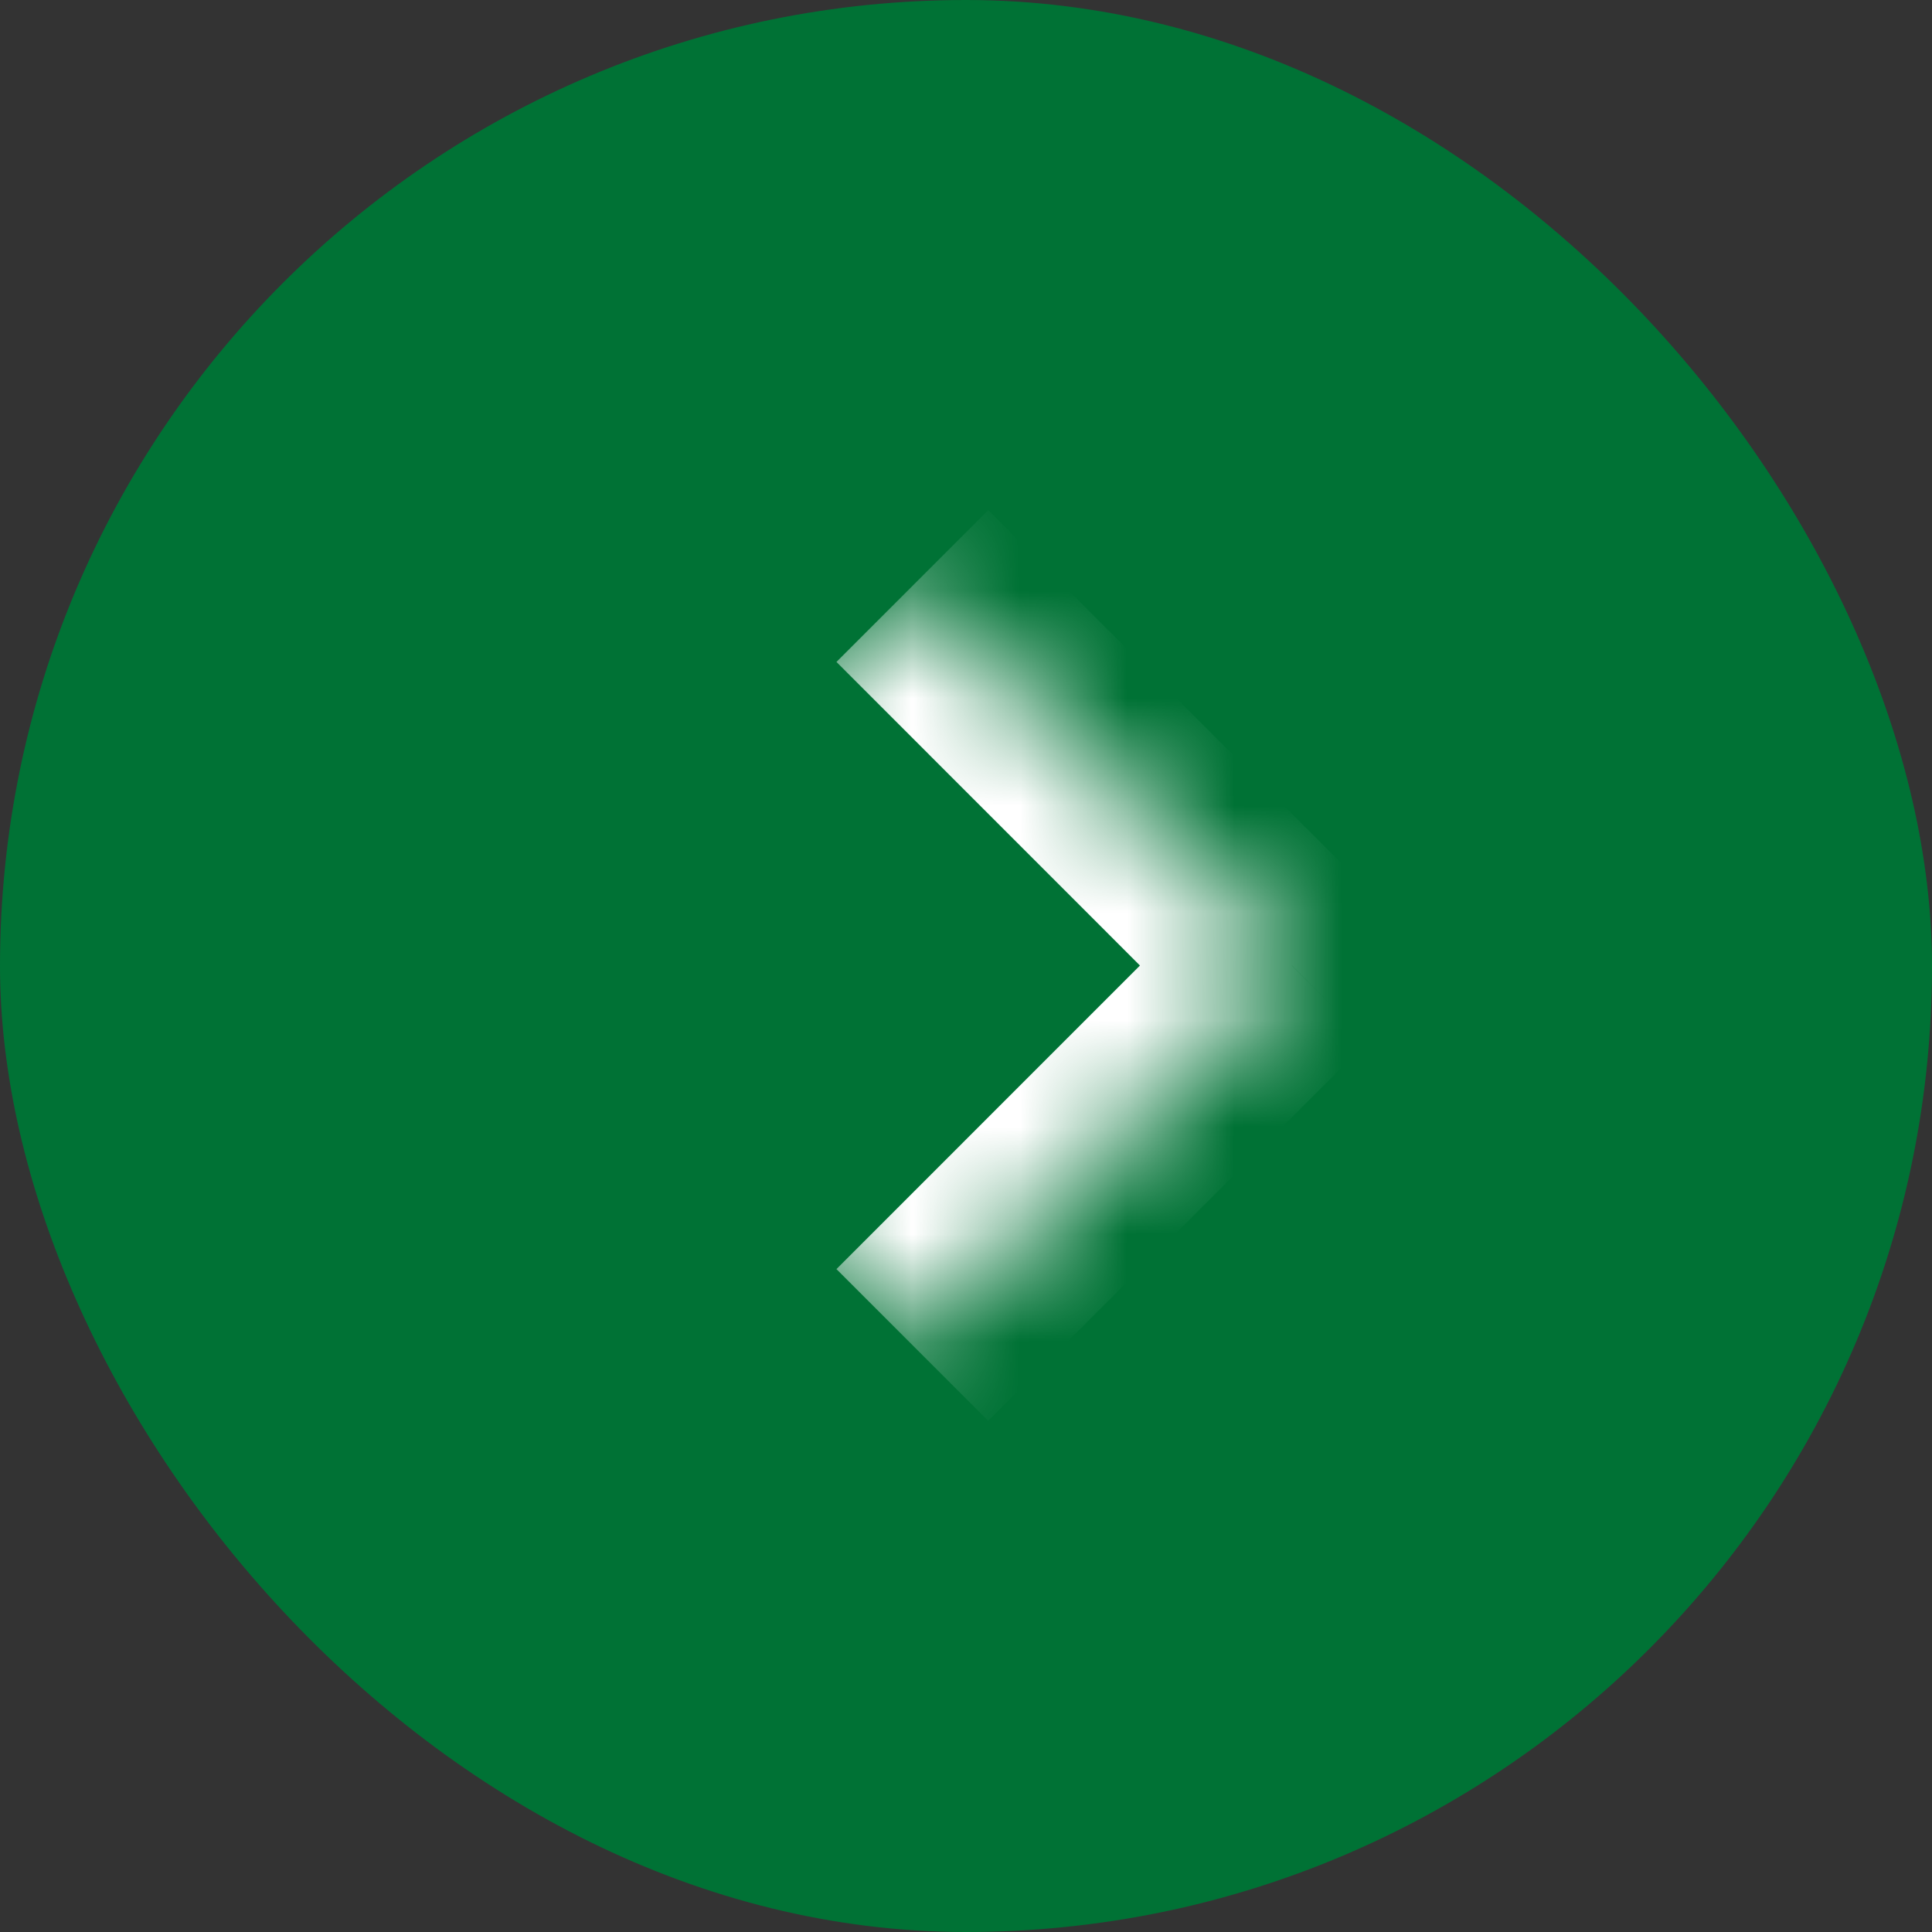 <svg width="18" height="18" viewBox="0 0 18 18" fill="none" xmlns="http://www.w3.org/2000/svg">
<rect x="0" y="0" width="18" height="18" fill="#333333" stroke="none"/>
<g id="Group 35631">
<rect id="Background" width="18" height="18" rx="9" fill="#007235"/>
<g id="Border">
<mask id="path-2-inside-1_947_5745" fill="white">
<path d="M8.5 5.46L12.036 8.995L8.5 12.531L4.964 8.995L8.5 5.46Z"/>
</mask>
<path d="M12.036 8.995L12.743 9.703L13.45 8.995L12.743 8.288L12.036 8.995ZM7.793 6.167L11.328 9.703L12.743 8.288L9.207 4.753L7.793 6.167ZM11.328 8.288L7.793 11.824L9.207 13.238L12.743 9.703L11.328 8.288Z" fill="white" mask="url(#path-2-inside-1_947_5745)"/>
</g>
</g>
</svg>

